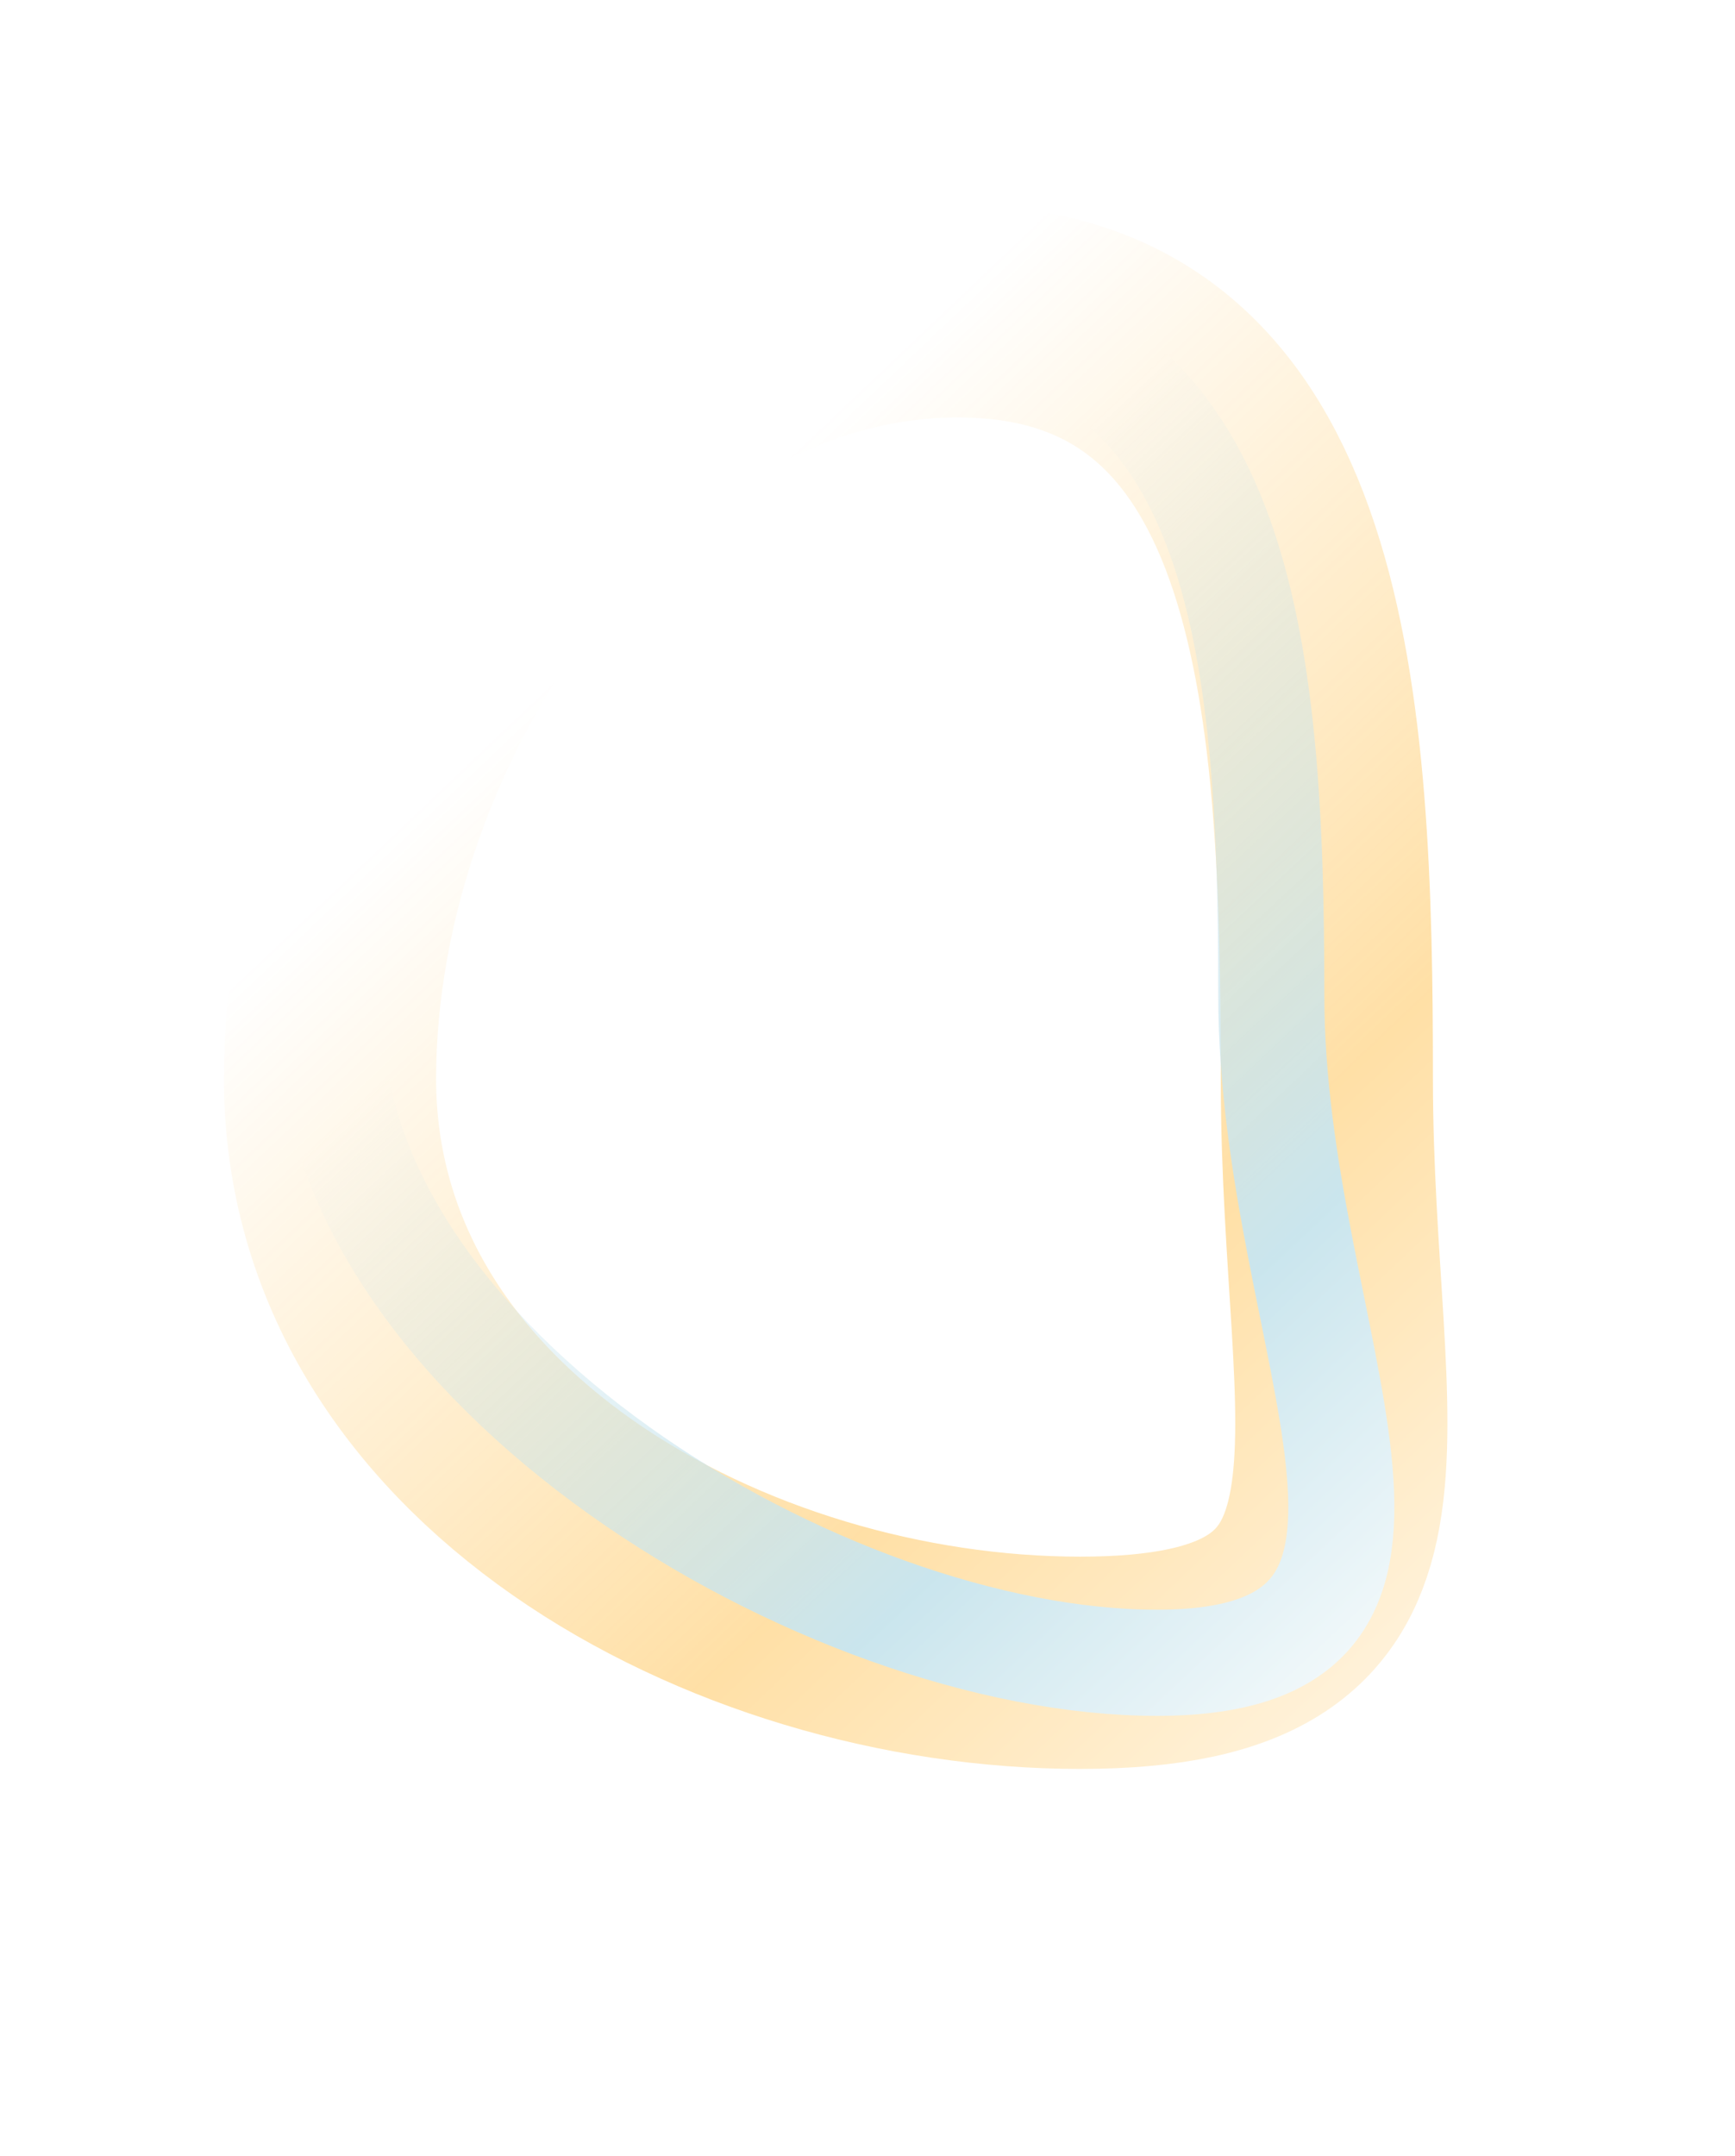 <?xml version="1.0" encoding="UTF-8"?> <svg xmlns="http://www.w3.org/2000/svg" width="736" height="914" viewBox="0 0 736 914" fill="none"> <g opacity="0.35"> <g filter="url(#filter0_f_48_23)"> <path d="M562.858 457.38C562.858 612.716 607.081 705 458.201 705C309.32 705 140 612.716 140 457.38C140 302.044 257.52 132 406.4 132C555.281 132 562.858 302.044 562.858 457.38Z" stroke="url(#paint0_linear_48_23)" stroke-width="90"></path> </g> <g filter="url(#filter1_f_48_23)"> <path d="M539.296 422.057C539.296 570.006 631.582 705 490.821 705C350.06 705 140 578.936 140 430.986C140 283.037 245.614 134.036 386.374 134.036C527.135 134.036 539.296 274.108 539.296 422.057Z" stroke="url(#paint1_linear_48_23)" stroke-width="45"></path> </g> </g> <defs> <filter id="filter0_f_48_23" x="30" y="22" width="649.001" height="793" filterUnits="userSpaceOnUse" color-interpolation-filters="sRGB"> <feFlood flood-opacity="0" result="BackgroundImageFix"></feFlood> <feBlend mode="normal" in="SourceGraphic" in2="BackgroundImageFix" result="shape"></feBlend> <feGaussianBlur stdDeviation="32.5" result="effect1_foregroundBlur_48_23"></feGaussianBlur> </filter> <filter id="filter1_f_48_23" x="57.5" y="51.536" width="594.006" height="735.964" filterUnits="userSpaceOnUse" color-interpolation-filters="sRGB"> <feFlood flood-opacity="0" result="BackgroundImageFix"></feFlood> <feBlend mode="normal" in="SourceGraphic" in2="BackgroundImageFix" result="shape"></feBlend> <feGaussianBlur stdDeviation="30" result="effect1_foregroundBlur_48_23"></feGaussianBlur> </filter> <linearGradient id="paint0_linear_48_23" x1="753.144" y1="790.482" x2="179.486" y2="186.583" gradientUnits="userSpaceOnUse"> <stop offset="0.039" stop-color="white"></stop> <stop offset="0.442" stop-color="#FFA500"></stop> <stop offset="0.867" stop-color="#FFA500" stop-opacity="0"></stop> </linearGradient> <linearGradient id="paint1_linear_48_23" x1="702.713" y1="753.85" x2="163.404" y2="176.48" gradientUnits="userSpaceOnUse"> <stop offset="0.091" stop-color="white"></stop> <stop offset="0.344" stop-color="#67B5CC"></stop> <stop offset="0.74" stop-color="#67B5CC" stop-opacity="0"></stop> </linearGradient> </defs> </svg> 